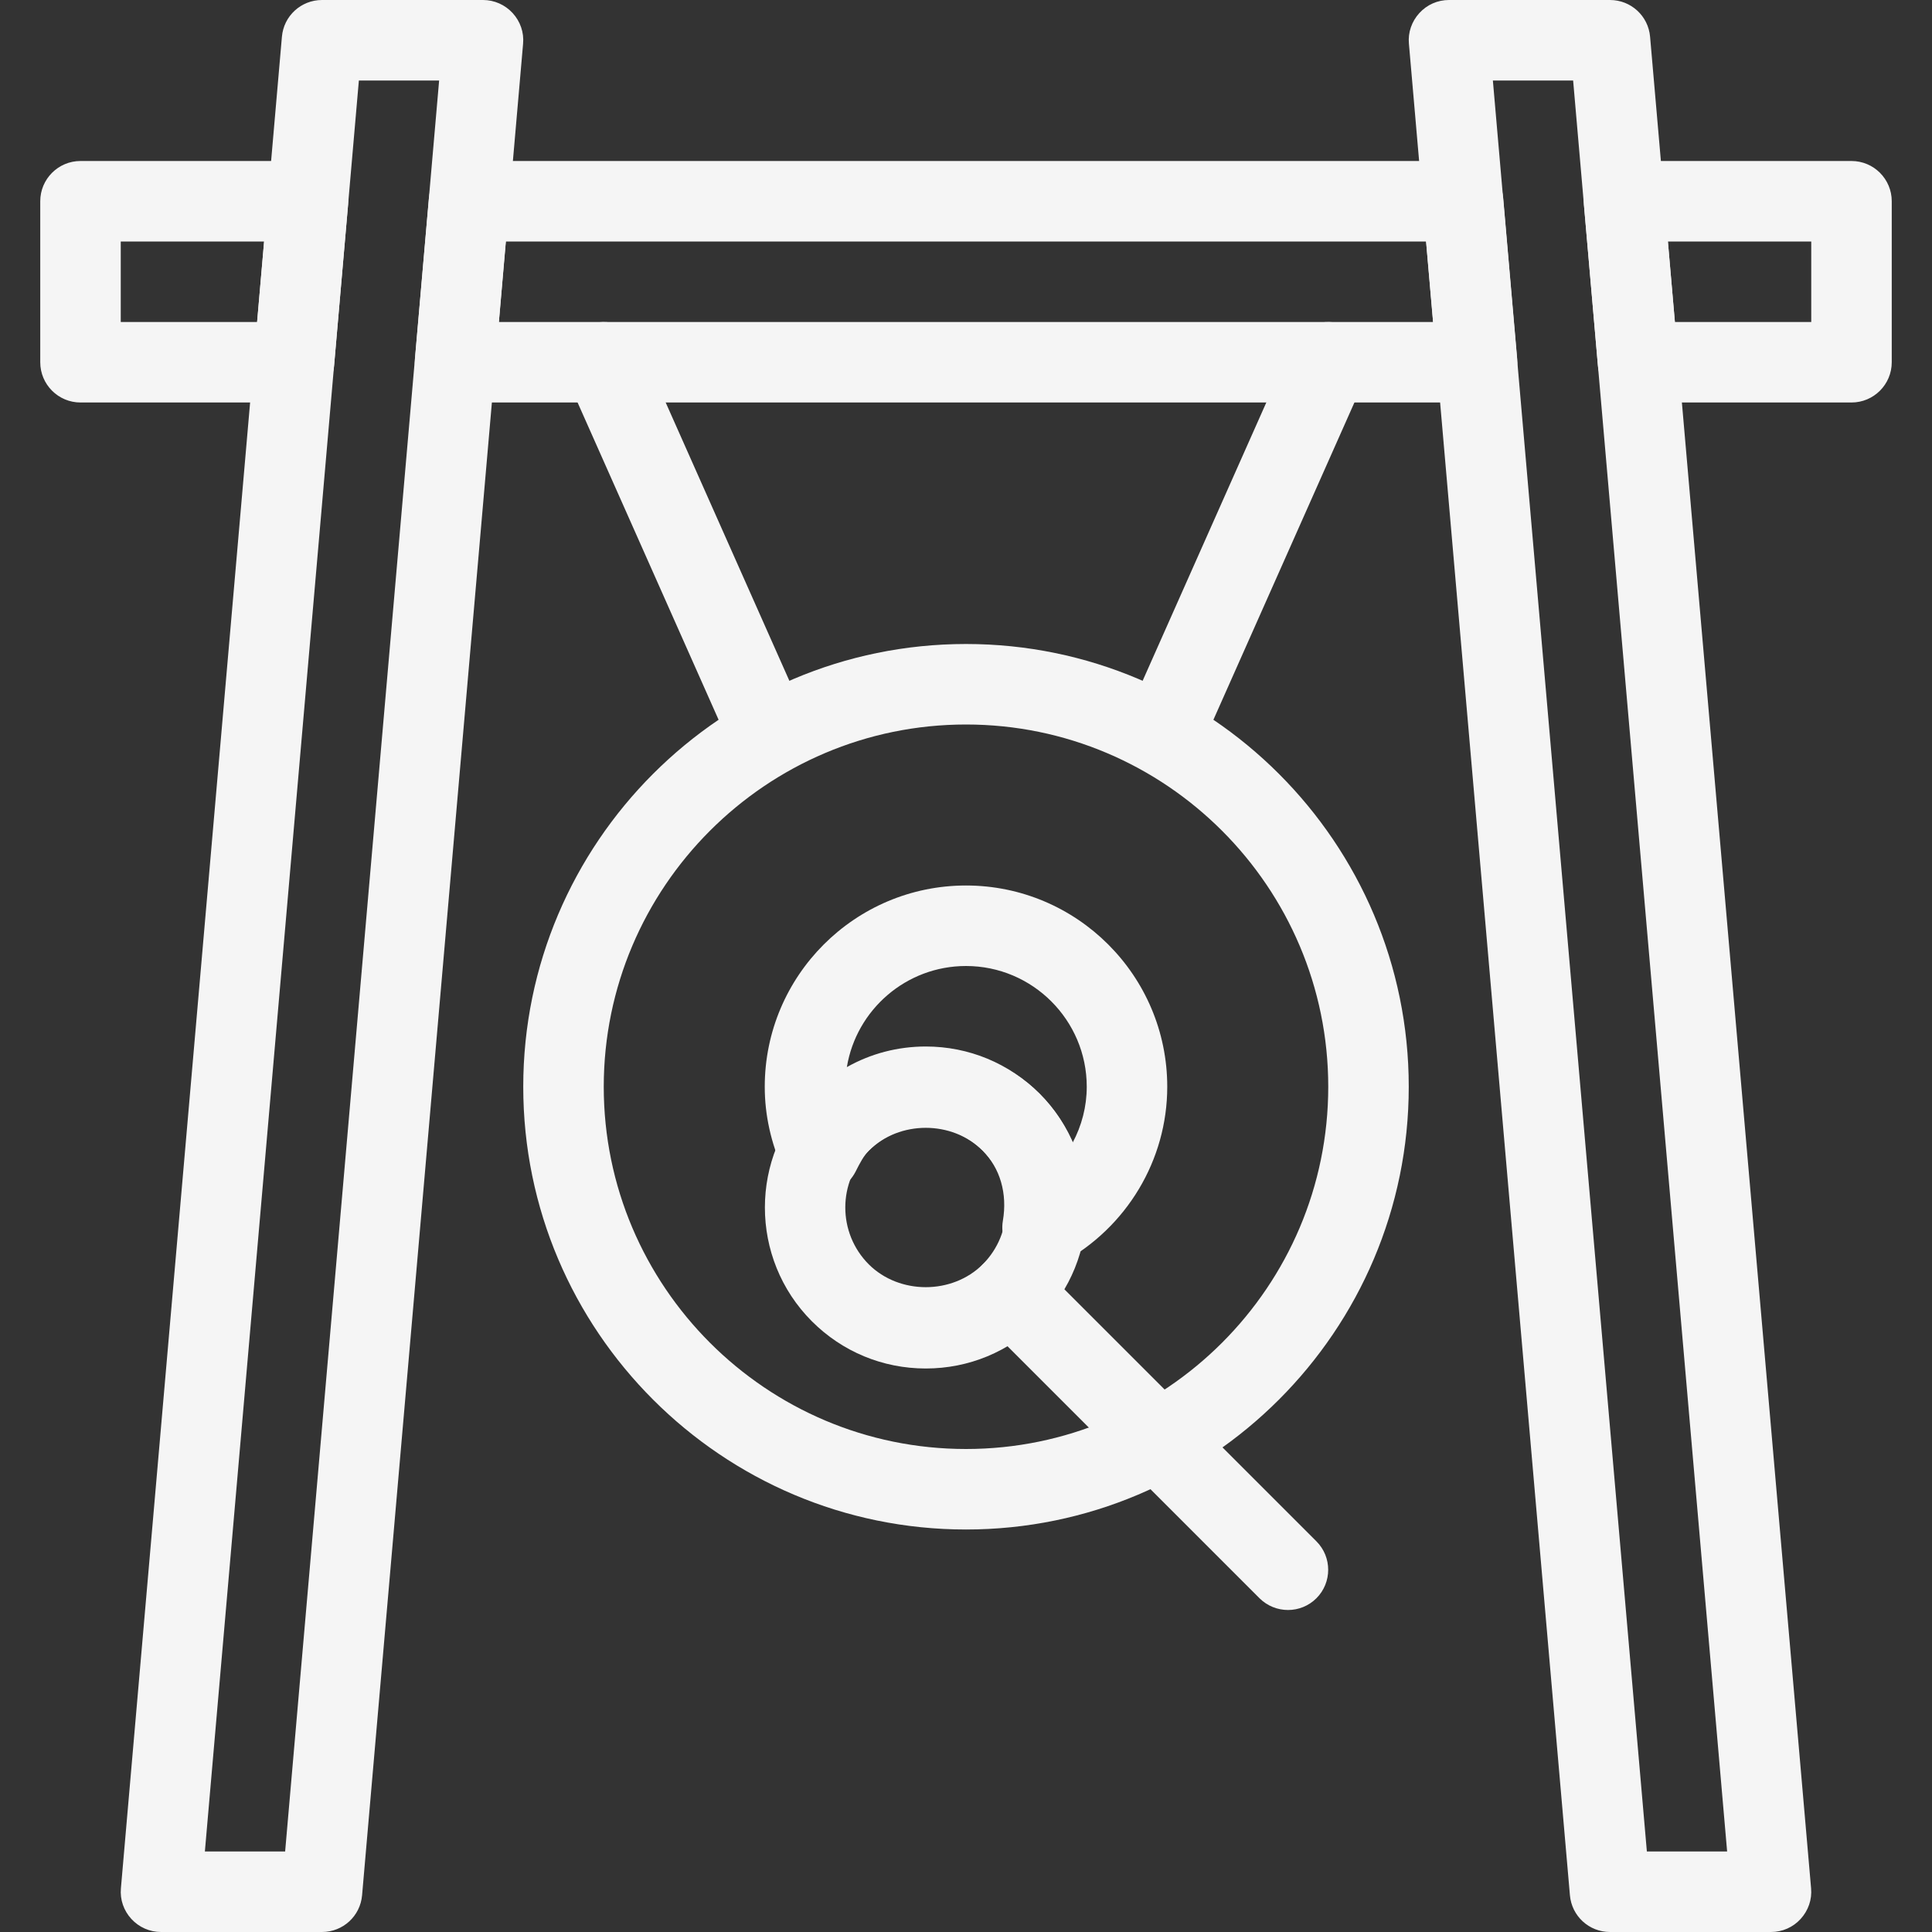 <svg xmlns="http://www.w3.org/2000/svg" xmlns:xlink="http://www.w3.org/1999/xlink" version="1.1" x="0px" y="0px" viewBox="0 0 24 24" style="enable-background:new 0 0 24 24;" xml:space="preserve" fill="#F5F5F5"><rect x="0" y="0" width="24" height="24" fill="#333333" stroke="none"/><g><path d="M12,19c-3.032,0-5.5-2.468-5.5-5.5S8.968,8,12,8s5.5,2.468,5.5,5.5S15.032,19,12,19z M12,9c-2.481,0-4.5,2.019-4.5,4.5   S9.519,18,12,18s4.5-2.019,4.5-4.5S14.481,9,12,9z"></path><path d="M4,24H2c-0.141,0-0.273-0.059-0.368-0.162s-0.143-0.241-0.13-0.381l2-23C3.524,0.198,3.74,0,4,0h2   c0.141,0,0.273,0.059,0.368,0.162s0.143,0.241,0.13,0.381l-2,23C4.476,23.802,4.26,24,4,24z M2.545,23h0.997L5.455,1H4.458   L2.545,23z"></path><g><path d="M3.652,5H1C0.724,5,0.5,4.776,0.5,4.5v-2C0.5,2.224,0.724,2,1,2h2.826c0.141,0,0.273,0.059,0.368,0.162    s0.143,0.241,0.13,0.381l-0.174,2C4.128,4.802,3.912,5,3.652,5z M1.5,4h1.694l0.087-1H1.5V4z"></path><path d="M18.348,5H5.653C5.512,5,5.38,4.941,5.285,4.838s-0.143-0.241-0.13-0.381l0.174-2C5.351,2.198,5.567,2,5.827,2h12.348    c0.26,0,0.476,0.198,0.498,0.457l0.174,2c0.013,0.14-0.035,0.277-0.13,0.381S18.488,5,18.348,5z M6.197,4h11.605l-0.087-1H6.283    L6.197,4z"></path><path d="M23,5h-2.652c-0.26,0-0.476-0.198-0.498-0.457l-0.174-2c-0.013-0.14,0.035-0.277,0.13-0.381S20.034,2,20.174,2H23    c0.276,0,0.5,0.224,0.5,0.5v2C23.5,4.776,23.276,5,23,5z M20.806,4H22.5V3h-1.781L20.806,4z"></path></g><path d="M22,24h-2c-0.26,0-0.476-0.198-0.498-0.457l-2-23c-0.013-0.14,0.035-0.277,0.13-0.381S17.859,0,18,0h2   c0.26,0,0.476,0.198,0.498,0.457l2,23c0.013,0.14-0.035,0.277-0.13,0.381S22.141,24,22,24z M20.458,23h0.997L19.542,1h-0.997   L20.458,23z"></path><path d="M9.5,9.5c-0.191,0-0.374-0.11-0.457-0.297l-2-4.5c-0.112-0.252,0.002-0.548,0.254-0.66c0.252-0.111,0.548,0.001,0.66,0.254   l2,4.5c0.112,0.252-0.002,0.548-0.254,0.66C9.637,9.486,9.568,9.5,9.5,9.5z"></path><path d="M14.5,9.5c-0.068,0-0.137-0.014-0.203-0.043c-0.252-0.112-0.366-0.408-0.254-0.66l2-4.5   c0.112-0.253,0.408-0.365,0.66-0.254c0.252,0.112,0.366,0.408,0.254,0.66l-2,4.5C14.874,9.39,14.691,9.5,14.5,9.5z"></path><path d="M12.951,15.749c-0.103,0-0.204-0.031-0.291-0.093c-0.155-0.112-0.234-0.303-0.202-0.491   c0.058-0.337-0.034-0.654-0.251-0.872c-0.379-0.377-1.035-0.377-1.414,0c-0.062,0.062-0.111,0.154-0.164,0.26   c-0.087,0.171-0.257,0.275-0.458,0.273c-0.192-0.005-0.364-0.119-0.444-0.294C9.577,14.198,9.5,13.851,9.5,13.5   c0-1.379,1.121-2.5,2.5-2.5s2.5,1.121,2.5,2.5c0,0.909-0.502,1.748-1.31,2.188C13.115,15.729,13.033,15.749,12.951,15.749z    M11.5,13c0.534,0,1.036,0.208,1.414,0.586c0.178,0.178,0.315,0.385,0.41,0.61c0.113-0.211,0.176-0.449,0.176-0.696   c0-0.827-0.673-1.5-1.5-1.5c-0.744,0-1.363,0.544-1.48,1.256C10.815,13.089,11.151,13,11.5,13z"></path><path d="M11.5,17c-0.534,0-1.036-0.208-1.414-0.586c-0.779-0.779-0.779-2.049,0-2.828c0.756-0.756,2.072-0.756,2.828,0   c0.779,0.779,0.779,2.049,0,2.828C12.536,16.792,12.034,17,11.5,17z M11.5,14c-0.267,0-0.518,0.104-0.707,0.293   c-0.39,0.39-0.39,1.024,0,1.414c0.379,0.377,1.035,0.377,1.414,0c0.39-0.39,0.39-1.024,0-1.414C12.018,14.104,11.767,14,11.5,14z"></path><path d="M16,20c-0.128,0-0.256-0.049-0.354-0.146l-3.439-3.439c-0.195-0.195-0.195-0.512,0-0.707s0.512-0.195,0.707,0l3.439,3.439   c0.195,0.195,0.195,0.512,0,0.707C16.256,19.951,16.128,20,16,20z"></path></g></svg>
